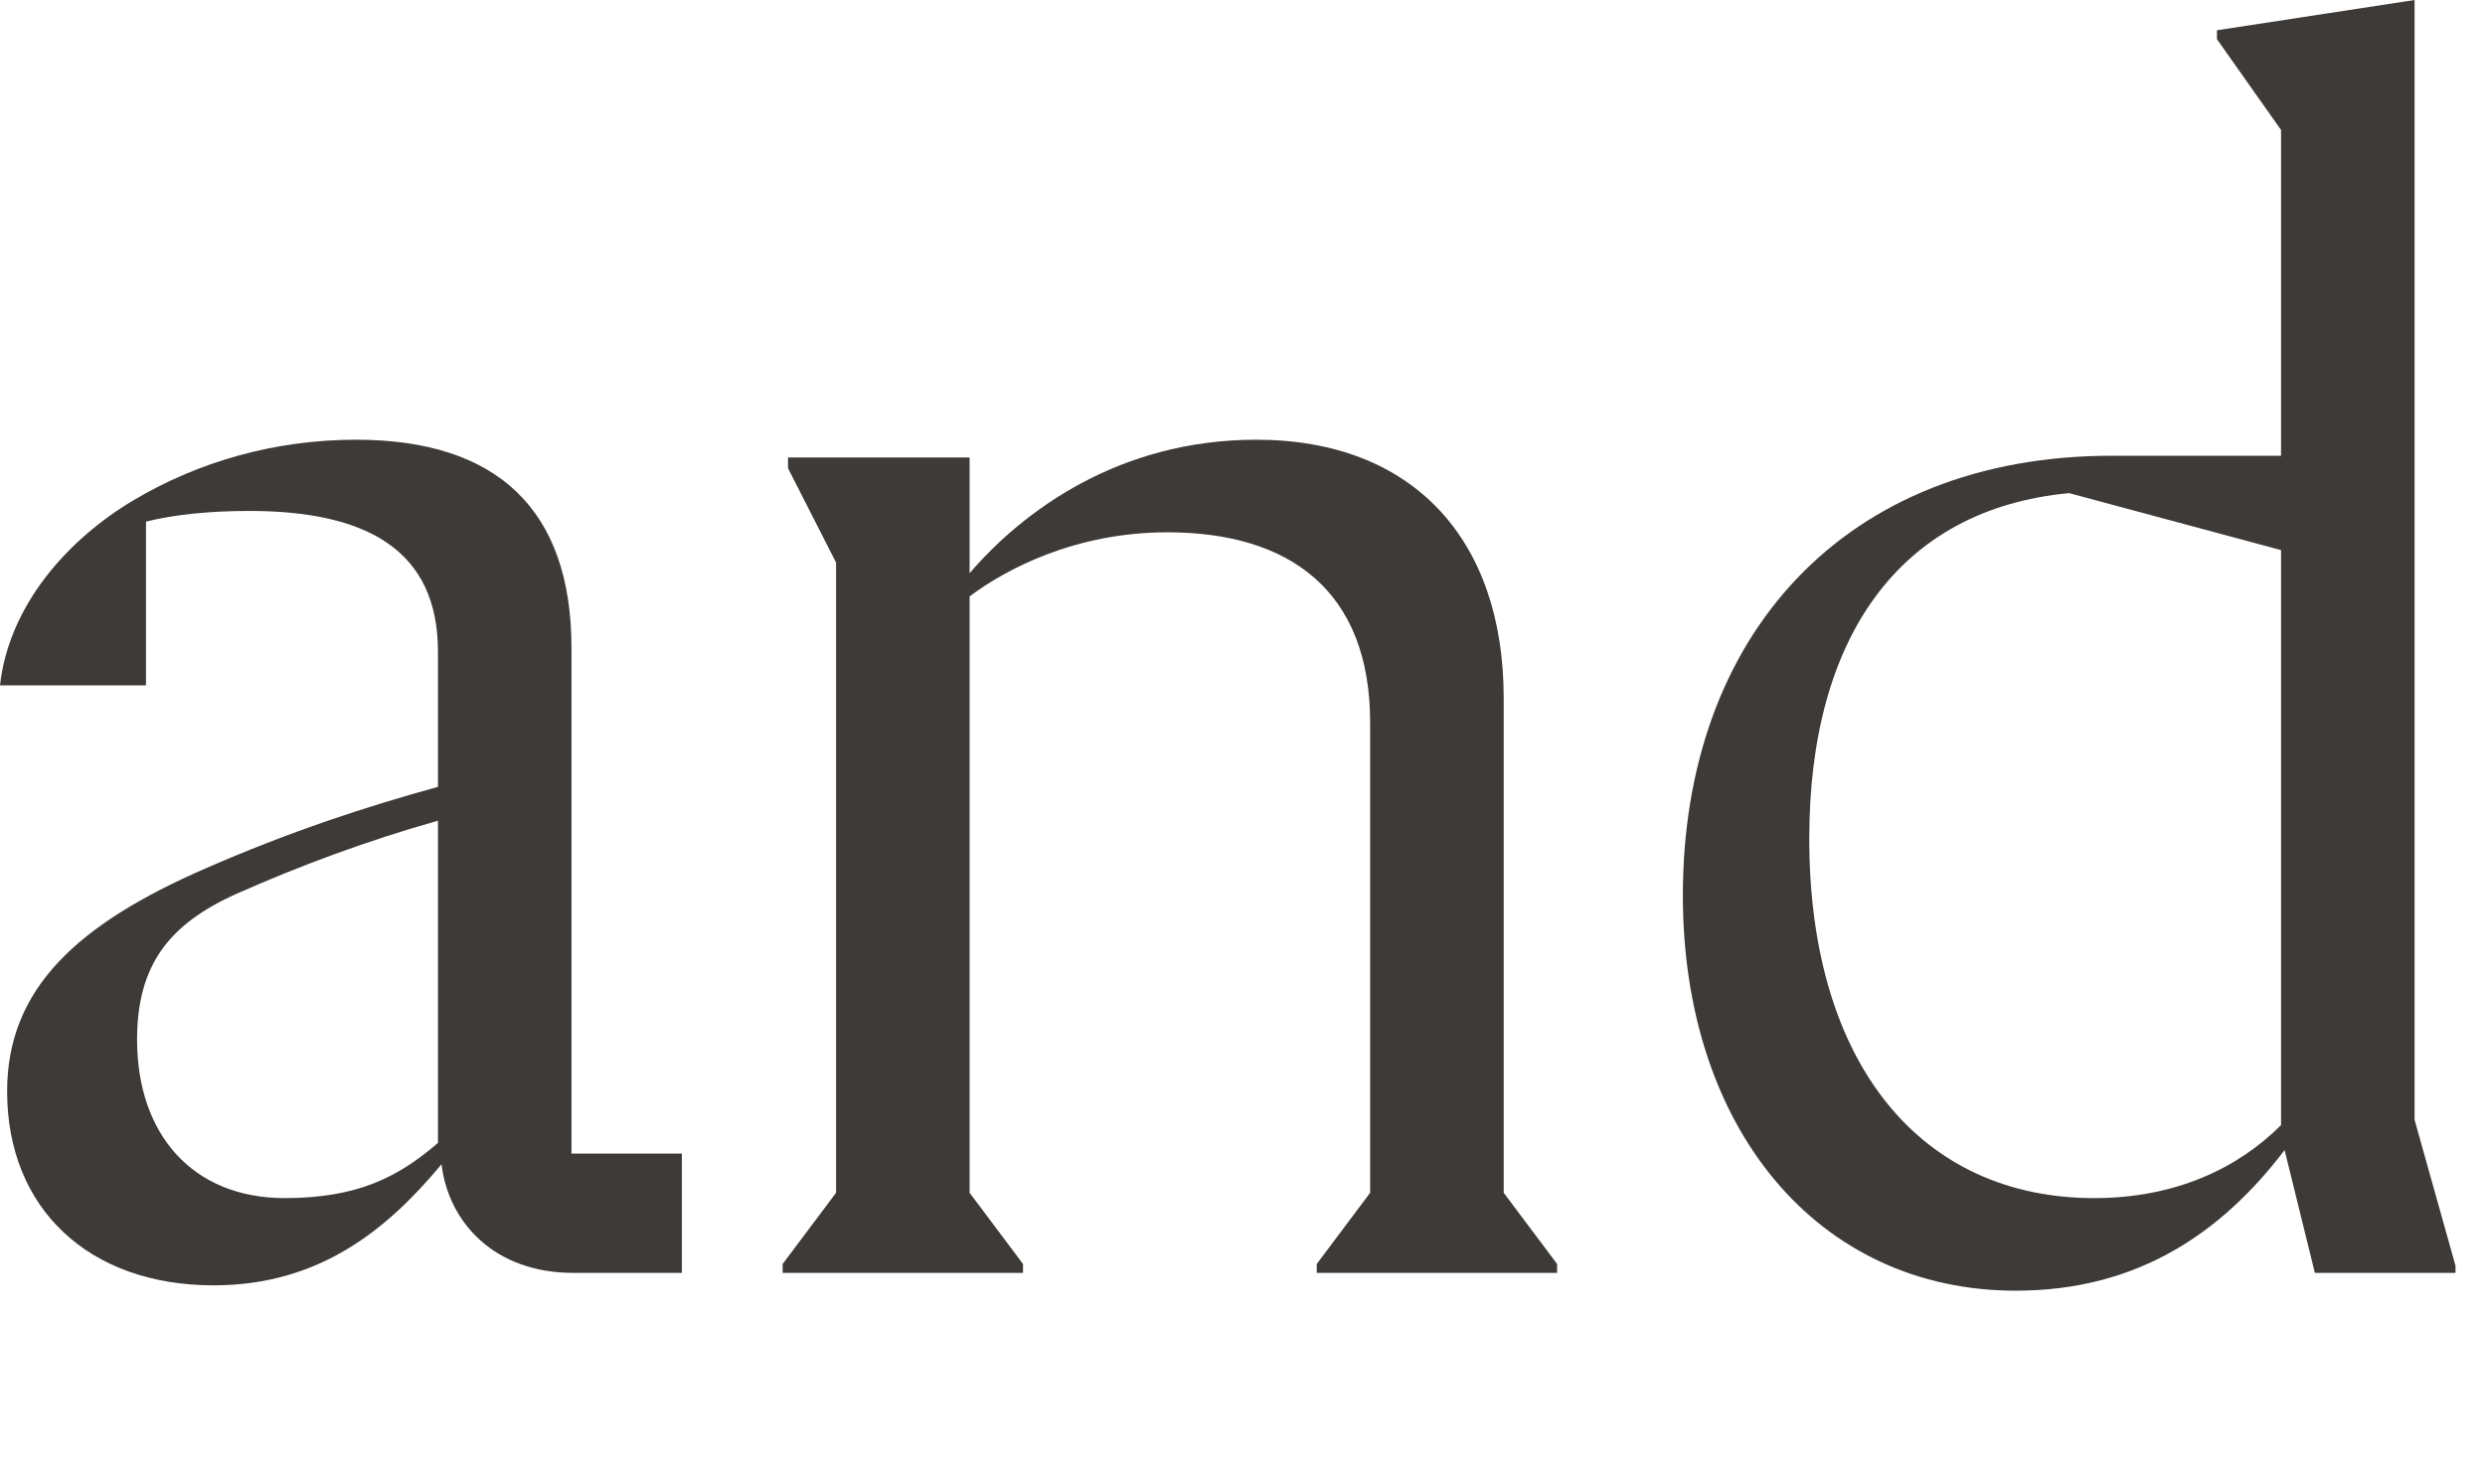 <?xml version="1.0" encoding="utf-8"?>
<svg xmlns="http://www.w3.org/2000/svg" fill="none" height="100%" overflow="visible" preserveAspectRatio="none" style="display: block;" viewBox="0 0 67 40" width="100%">
<g id="Frame 99883">
<g id="Group 99878">
<path d="M65.101 30.192L66.205 34.128V34.32H62.413L61.597 31.008C59.917 33.216 57.66 34.8 54.349 34.8C49.02 34.8 45.373 30.432 45.373 24.144C45.373 17.136 49.741 12.288 56.941 12.288H61.501V3.504L59.773 1.056V0.816L65.101 0V30.192ZM56.461 32.304C58.669 32.304 60.349 31.488 61.501 30.336V14.832L55.788 13.296C51.181 13.728 48.781 17.232 48.781 22.608C48.781 28.704 51.804 32.304 56.461 32.304Z" fill="#3D3A37" id="Vector"/>
<path d="M40.542 32.16L41.982 34.08V34.32H35.502V34.08L36.942 32.16V19.488C36.942 15.936 34.782 14.352 31.47 14.352C28.974 14.352 27.102 15.36 26.142 16.08V32.16L27.582 34.08V34.32H21.102V34.08L22.542 32.16V15.168L21.246 12.624V12.336H26.142V15.456C27.582 13.776 30.174 11.856 33.87 11.856C38.094 11.856 40.542 14.544 40.542 18.816V32.16Z" fill="#3D3A37" id="Vector_2"/>
<path d="M15.408 31.104H18.384V34.32H15.456C13.344 34.32 12.096 32.976 11.904 31.392C10.464 33.12 8.64 34.656 5.76 34.656C2.4 34.656 0.192 32.592 0.192 29.424C0.192 26.64 2.112 24.912 5.52 23.424C7.824 22.416 9.888 21.744 11.808 21.216V17.568C11.808 14.832 9.888 13.776 6.72 13.776C5.664 13.776 4.704 13.872 3.936 14.064V18.48H0C0.24 16.32 1.824 14.544 3.6 13.488C5.376 12.432 7.44 11.856 9.6 11.856C13.392 11.856 15.408 13.728 15.408 17.472V31.104ZM7.68 32.304C9.648 32.304 10.752 31.728 11.808 30.816V22.128C9.936 22.656 8.112 23.328 6.384 24.096C4.56 24.912 3.696 26.016 3.696 28.032C3.696 30.576 5.184 32.304 7.68 32.304Z" fill="#3D3A37" id="Vector_3"/>
</g>
</g>
</svg>